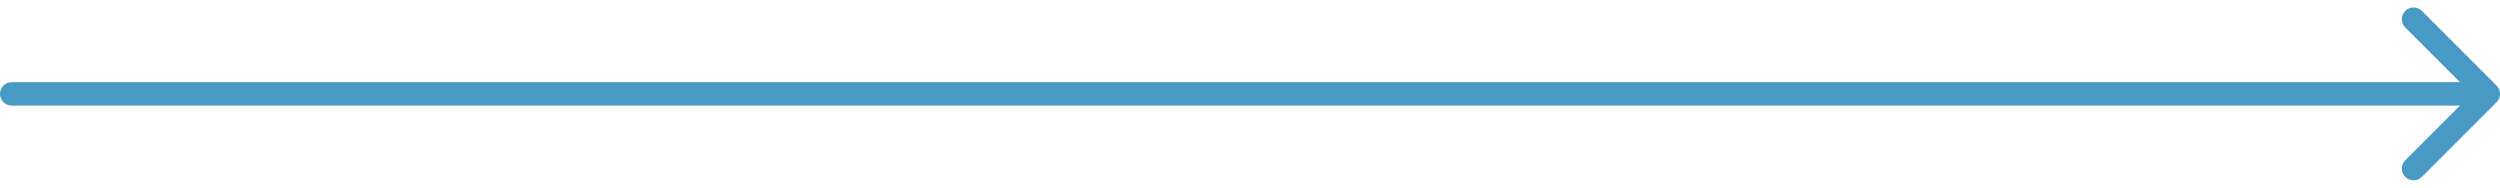 <?xml version="1.0" encoding="UTF-8"?> <svg xmlns="http://www.w3.org/2000/svg" width="213" height="16" viewBox="0 0 213 16" fill="none"><path d="M1 7C0.448 7 4.82823e-08 7.448 0 8C-4.82823e-08 8.552 0.448 9 1 9L1 7ZM212.707 8.707C213.098 8.317 213.098 7.683 212.707 7.293L206.343 0.929C205.953 0.538 205.319 0.538 204.929 0.929C204.538 1.319 204.538 1.953 204.929 2.343L210.586 8L204.929 13.657C204.538 14.047 204.538 14.681 204.929 15.071C205.319 15.462 205.953 15.462 206.343 15.071L212.707 8.707ZM1 9L212 9L212 7L1 7L1 9Z" fill="#469AC4"></path></svg> 